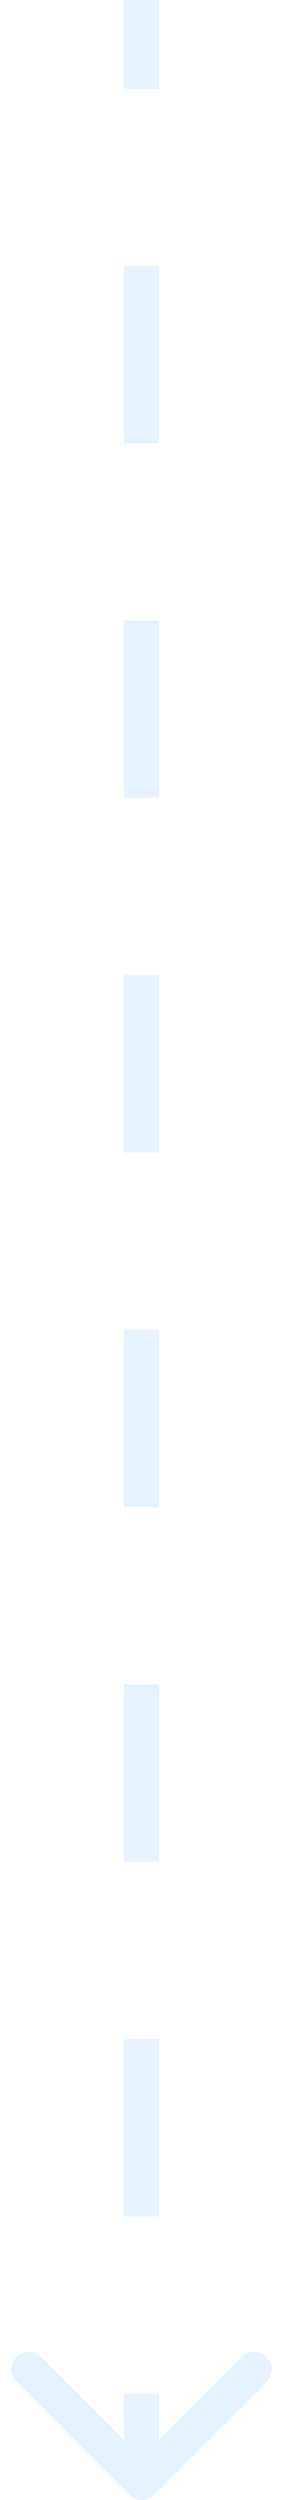 <svg width="16" height="141" viewBox="0 0 16 141" fill="none" xmlns="http://www.w3.org/2000/svg">
<path opacity="0.1" d="M7.293 140.707C7.683 141.098 8.317 141.098 8.707 140.707L15.071 134.343C15.462 133.953 15.462 133.32 15.071 132.929C14.681 132.539 14.047 132.538 13.657 132.929L8 138.586L2.343 132.929C1.953 132.538 1.32 132.538 0.929 132.929C0.538 133.319 0.538 133.953 0.929 134.343L7.293 140.707ZM9 140L9 135L7 135L7 140L9 140ZM9 125L9 115L7 115L7 125L9 125ZM9 105L9.001 95L7.001 95L7 105L9 105ZM9.001 85L9.001 75L7.001 75L7.001 85L9.001 85ZM9.001 65L9.001 55L7.001 55L7.001 65L9.001 65ZM9.001 45L9.001 35L7.001 35L7.001 45L9.001 45ZM9.002 25L9.002 15L7.002 15L7.002 25L9.002 25ZM9.002 5L9.002 1.43869e-05L7.002 -1.43869e-05L7.002 5L9.002 5Z" fill="#007AFF"/>
</svg>
